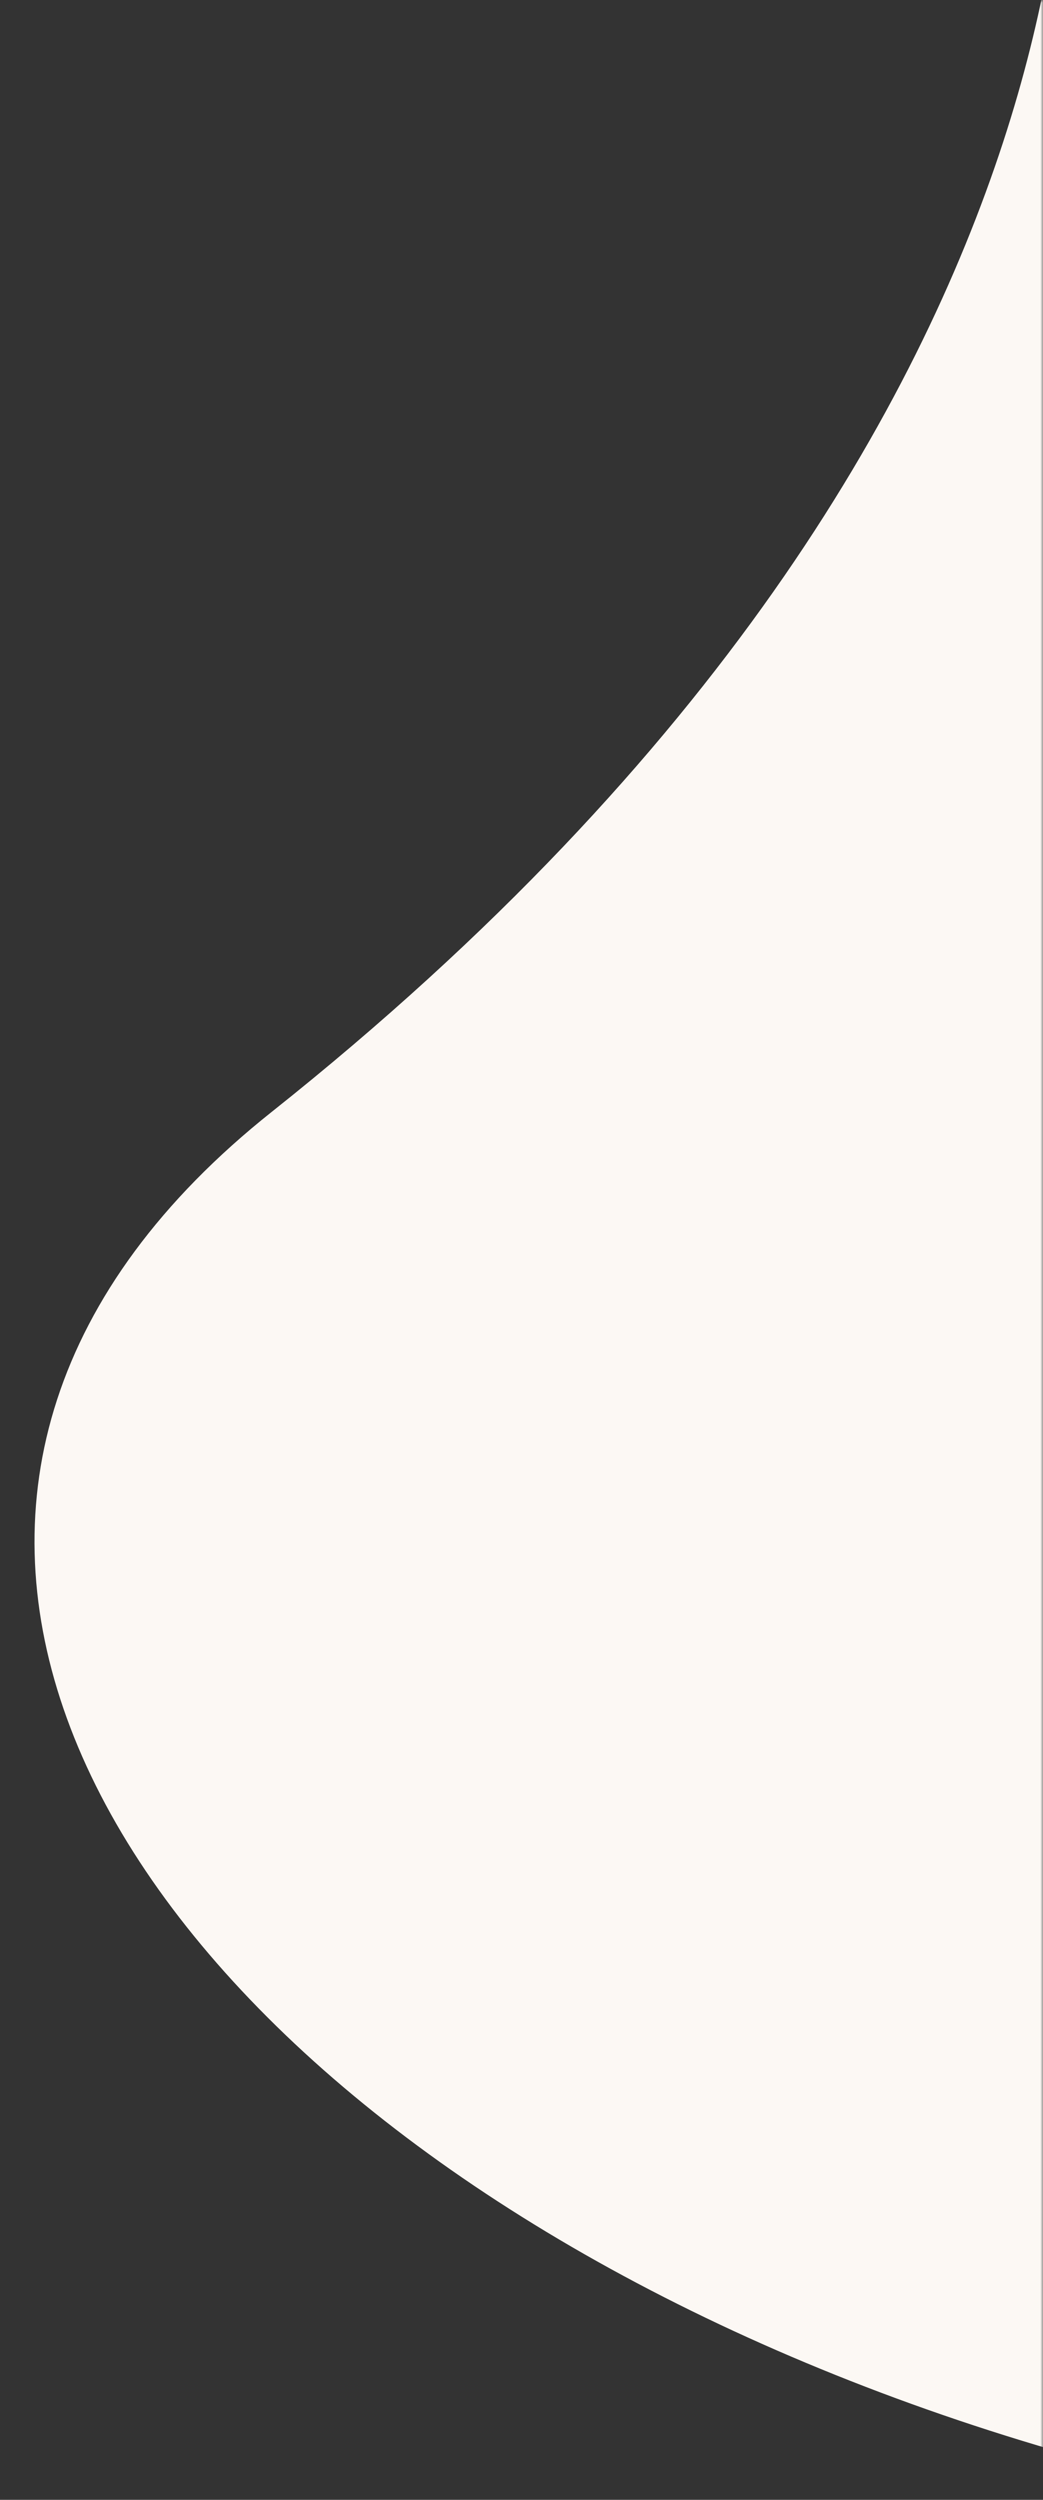 <svg fill="none" height="460" viewBox="0 0 192 460" width="192" xmlns="http://www.w3.org/2000/svg" xmlns:xlink="http://www.w3.org/1999/xlink"><rect x="0" y="0" width="192" height="460" fill="#333333" stroke="none"/><mask id="a" height="460" maskUnits="userSpaceOnUse" width="192" x="0" y="0"><path d="m0 0h192v460h-192z" fill="#fff"/></mask><g mask="url(#a)"><path clip-rule="evenodd" d="m195.548-53.821s19.407 127.317-145.515 258.41c-164.922 131.093 167.43 363.098 491.575 220.796l92.372 70.981z" fill="#fcf8f4" fill-rule="evenodd"/></g></svg>